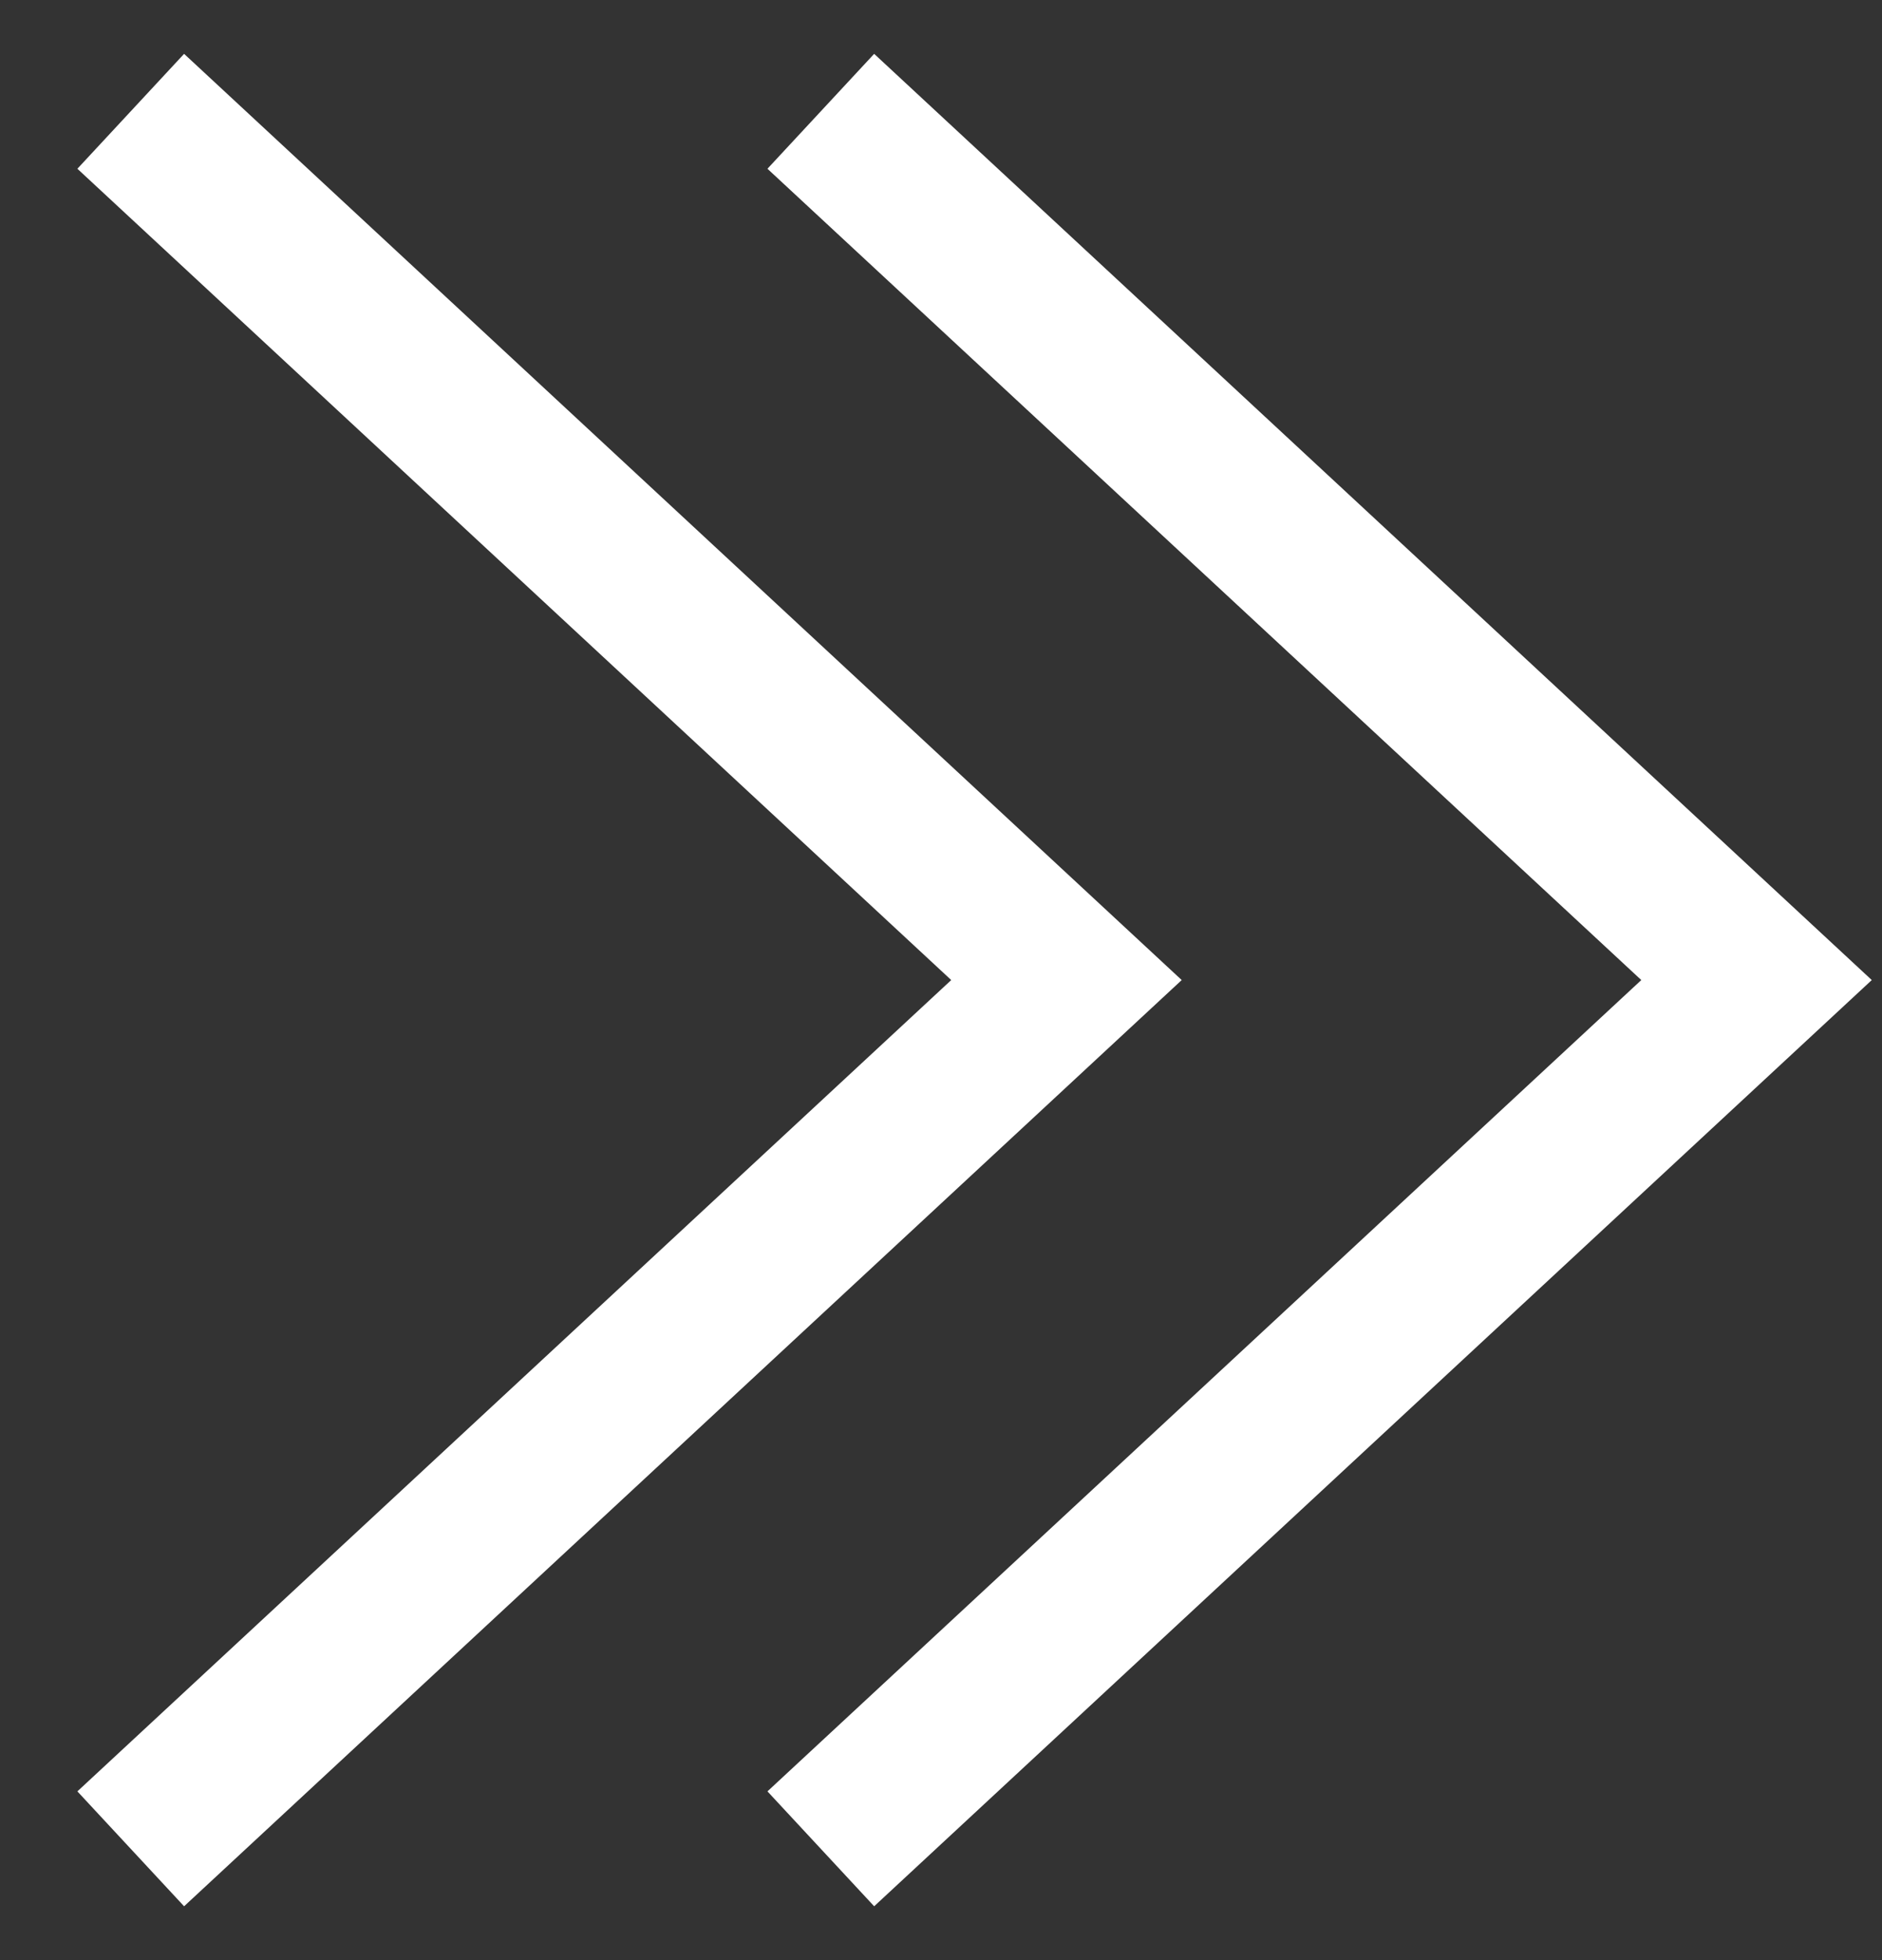 <svg width="24" height="25" viewBox="0 0 24 25" fill="none" xmlns="http://www.w3.org/2000/svg">
<rect x="0" y="0" width="24" height="25" fill="#333333" stroke="none"/>
<path d="M11.2 22.9L22.4 12.5L11.2 2.1M2.4 22.9L13.6 12.5L2.4 2.1" stroke="white" stroke-width="2" stroke-linecap="square"/>
</svg>
